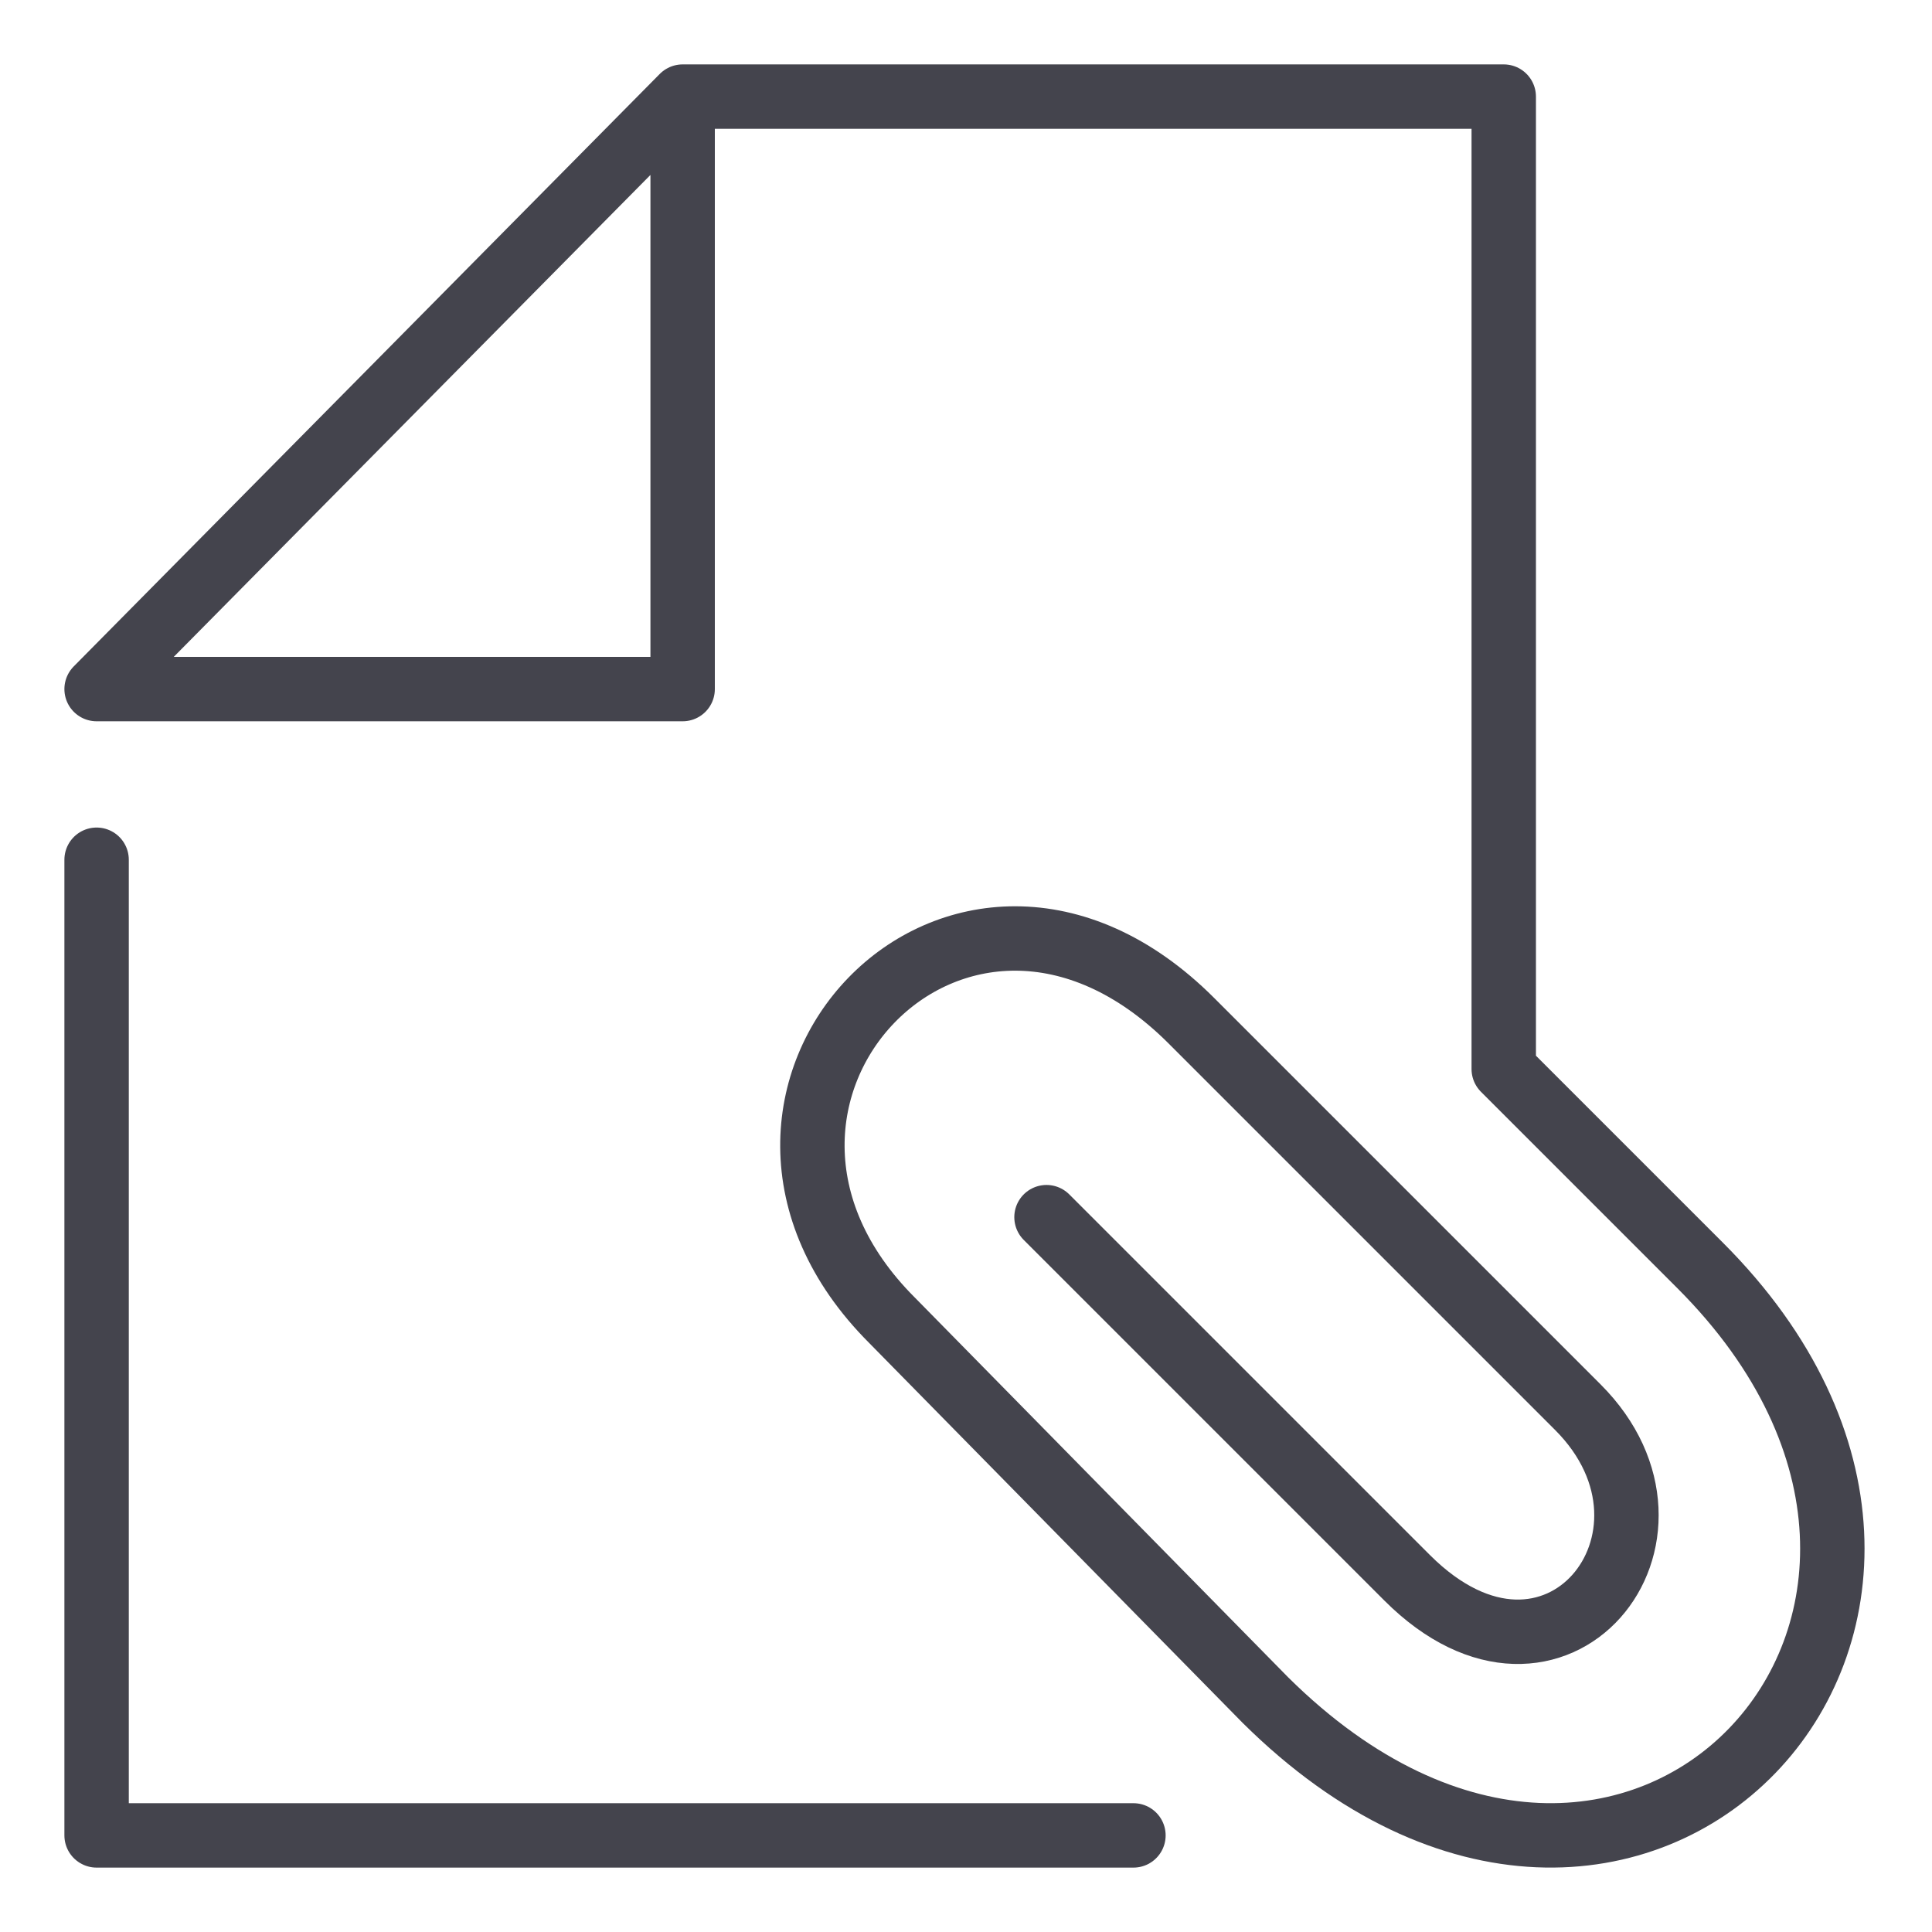 <?xml version="1.0" encoding="utf-8"?>
<!-- Generator: Adobe Illustrator 27.9.0, SVG Export Plug-In . SVG Version: 6.00 Build 0)  -->
<svg version="1.1" id="Calque_1" xmlns="http://www.w3.org/2000/svg" xmlns:xlink="http://www.w3.org/1999/xlink" x="0px" y="0px"
	 viewBox="0 0 60 60" style="enable-background:new 0 0 60 60;" xml:space="preserve">
<style type="text/css">
	.st0{fill:none;stroke:#44444D;stroke-width:2;stroke-linecap:round;stroke-linejoin:round;stroke-miterlimit:10;}
</style>
<g id="_x32_8_x5F_exam_6_">
	<polyline class="st0" points="35.2,57 3,57 3,26.7 	"/>
	<path class="st0" d="M21.2,3L3,21.4h18.2V3h25.5v30.2l6.1,6.1c10.9,10.9-2.1,24.8-13.5,13.5L27.7,41c-6.9-6.9,2.1-16.5,9.3-9.3
		l12,12c4,4-0.7,9.9-5.3,5.3L32.5,37.8"/>
</g>
</svg>
